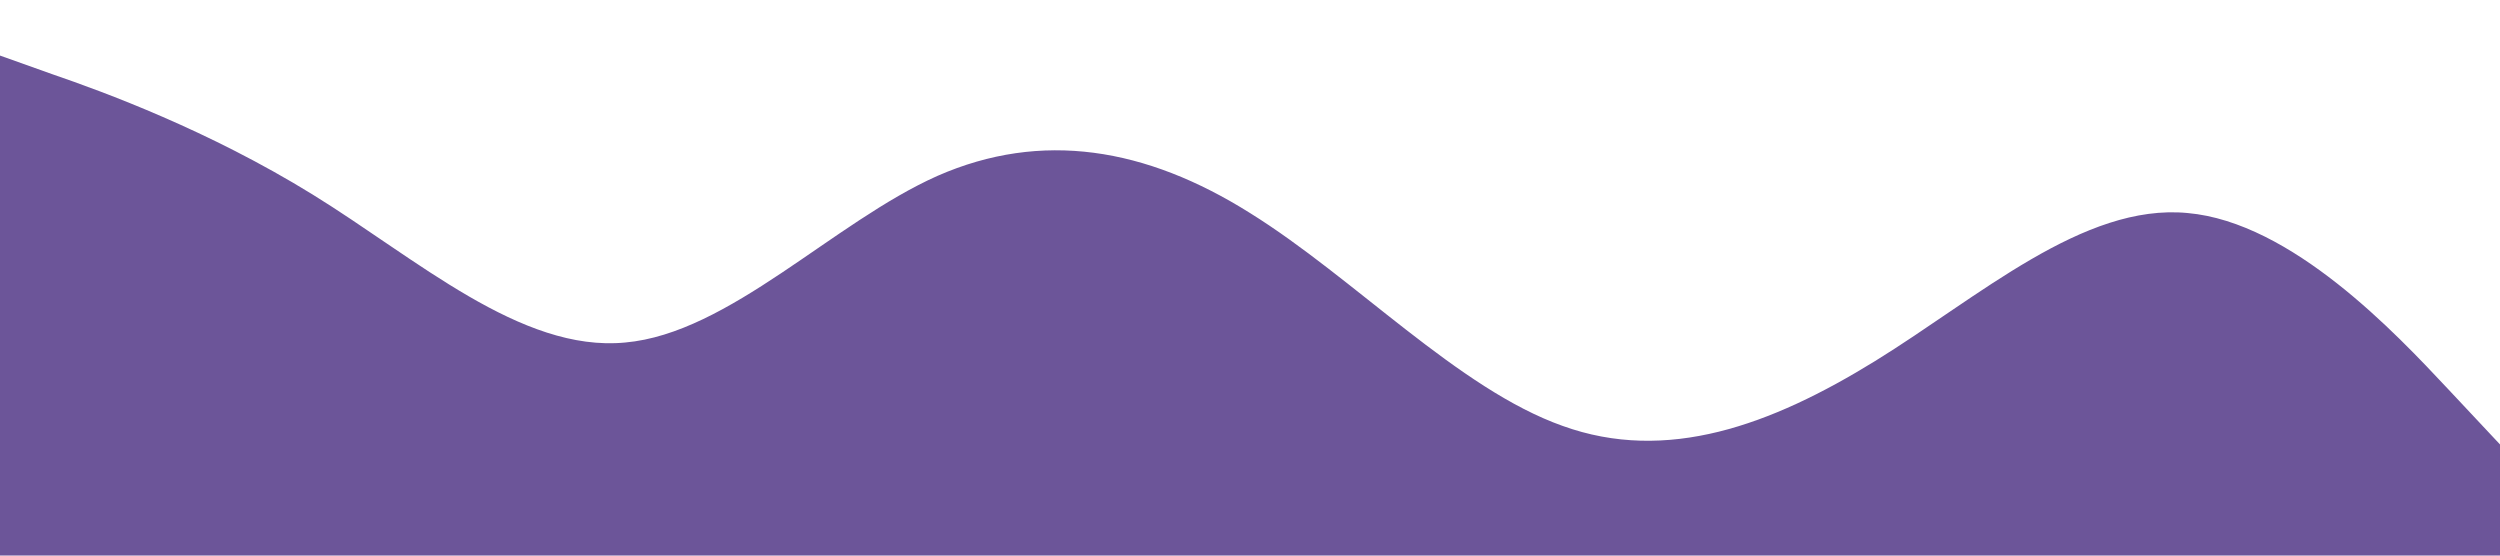             <svg xmlns="http://www.w3.org/2000/svg" viewBox="0 0 1440 320" >
                <path fill="#6C5599" fill-opacity="1" d="M0,32L30,42.7C60,53,120,75,180,112C240,149,300,203,360,197.3C420,192,480,128,540,101.3C600,75,660,85,720,122.7C780,160,840,224,900,245.3C960,267,1020,245,1080,208C1140,171,1200,117,1260,122.7C1320,128,1380,192,1410,224L1440,256L1440,320L1410,320C1380,320,1320,320,1260,320C1200,320,1140,320,1080,320C1020,320,960,320,900,320C840,320,780,320,720,320C660,320,600,320,540,320C480,320,420,320,360,320C300,320,240,320,180,320C120,320,60,320,30,320L0,320Z"></path>
            </svg>